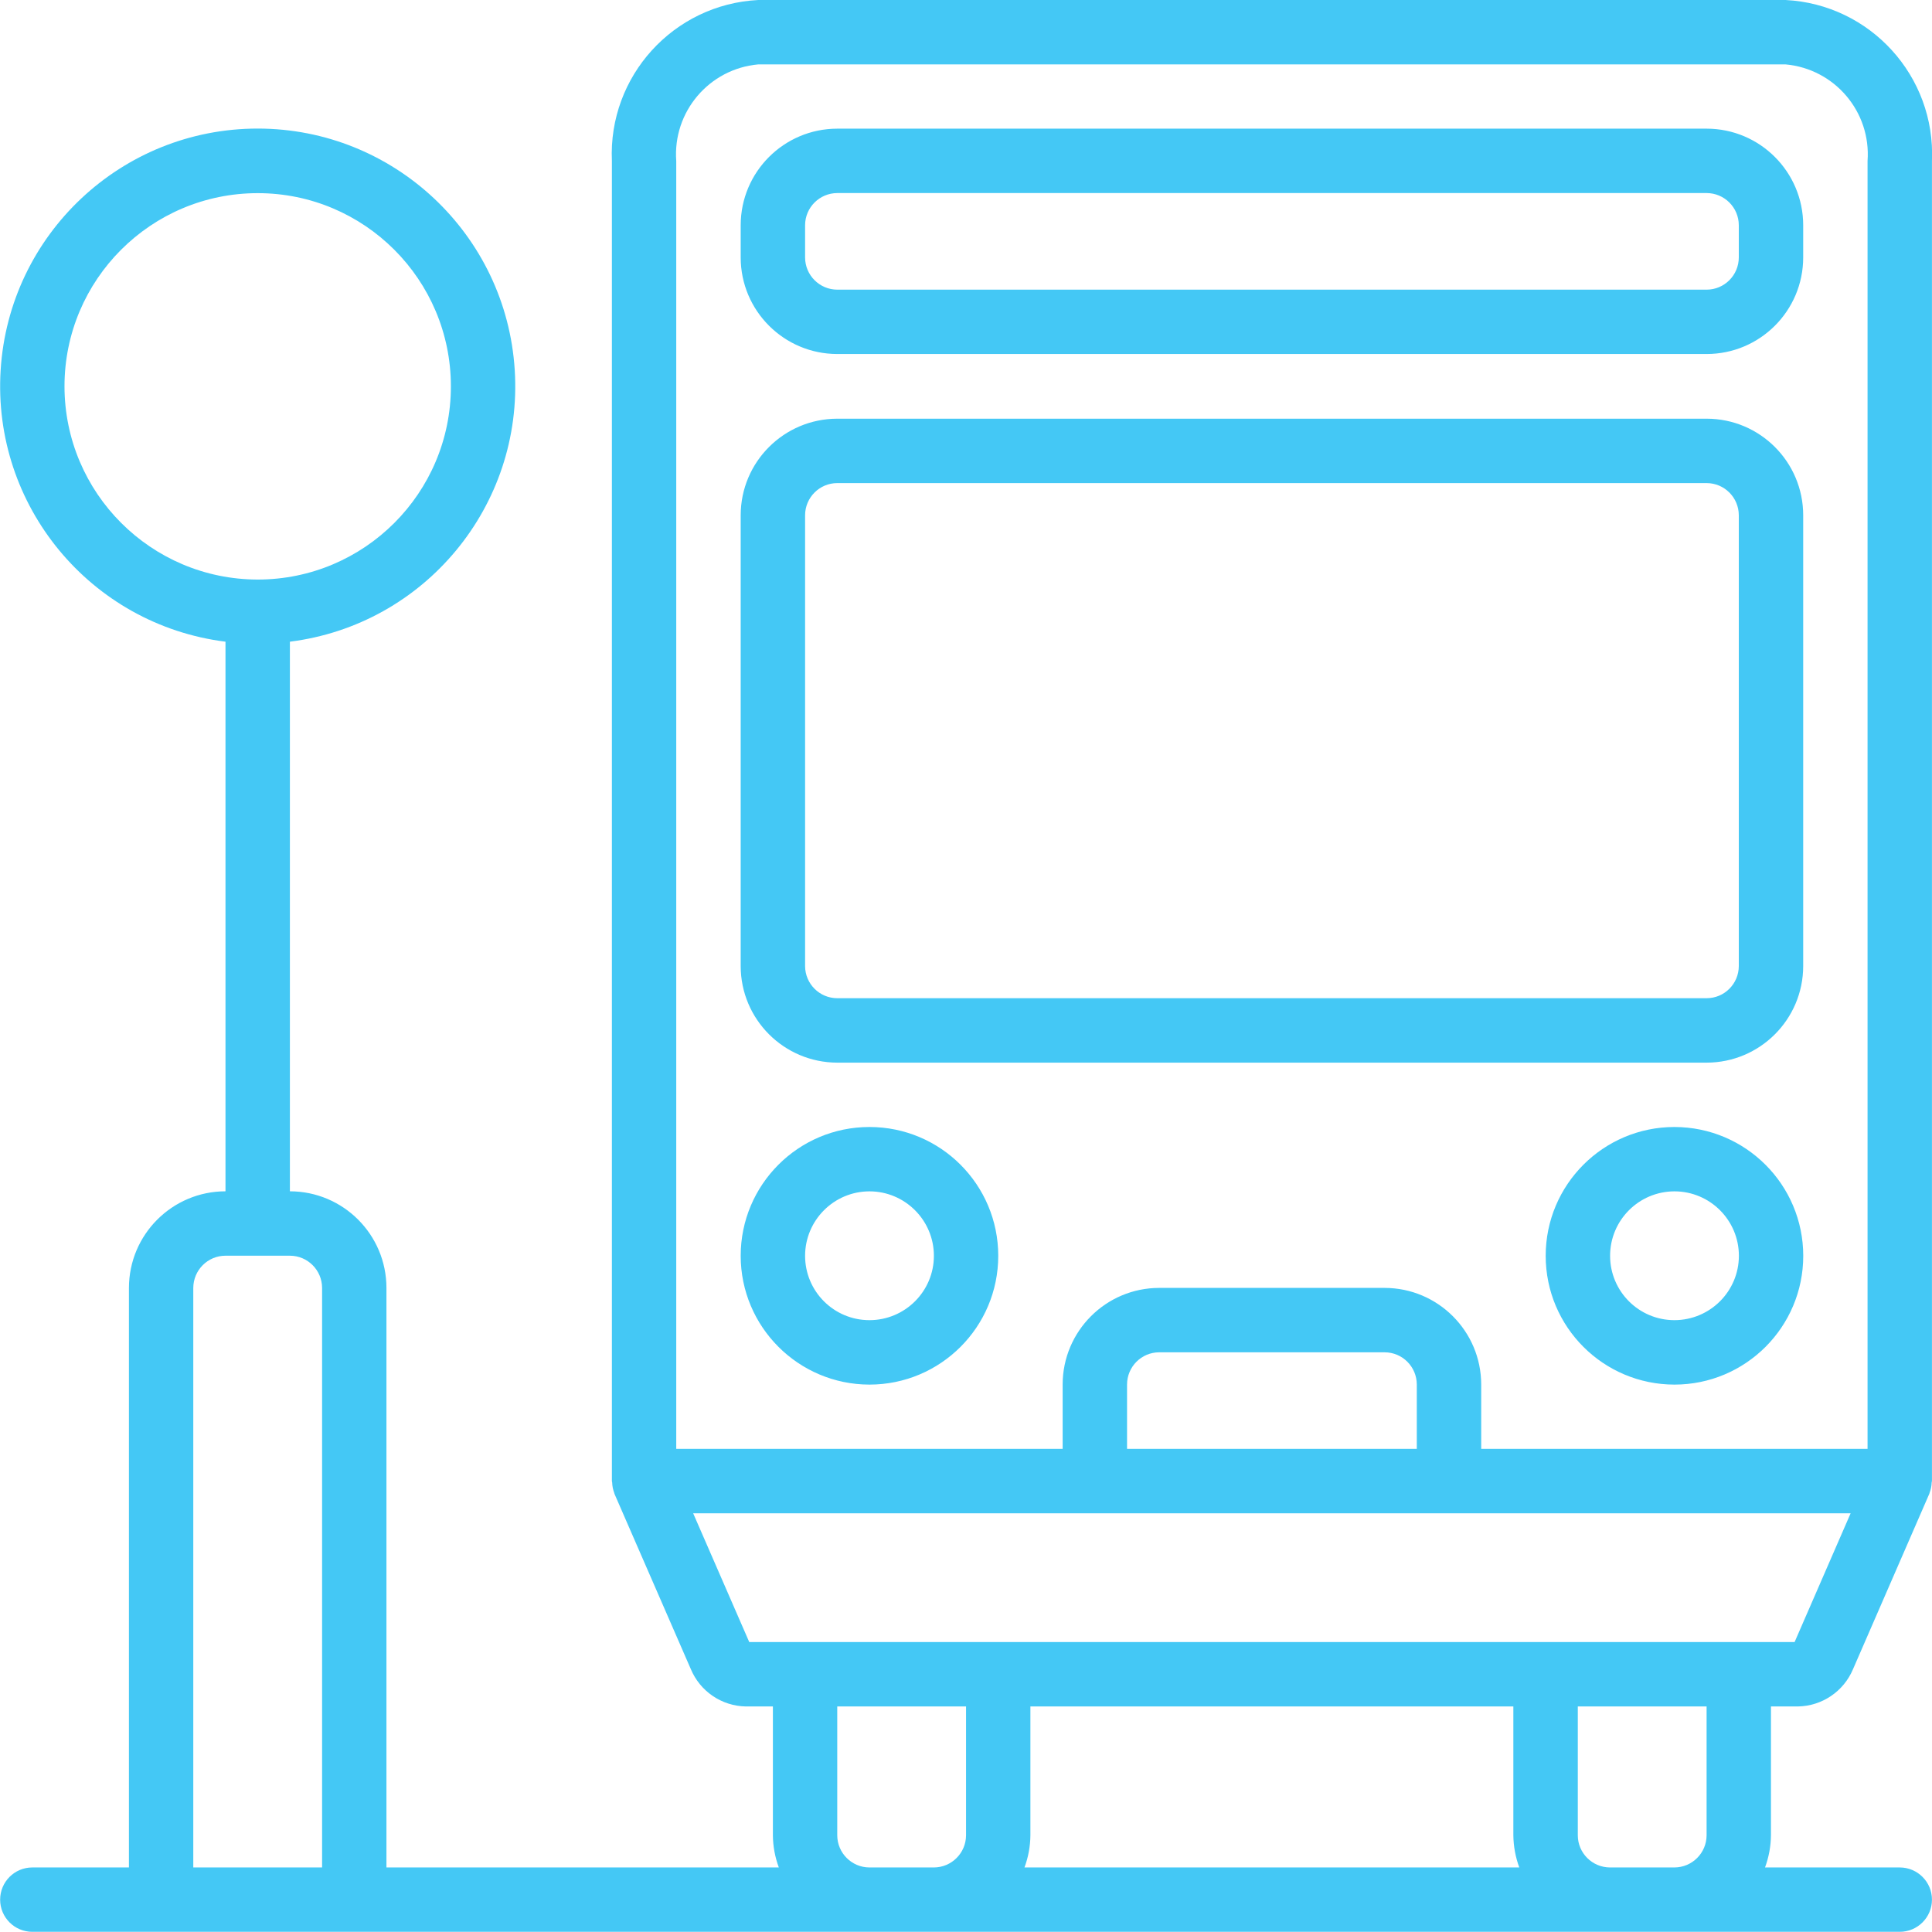 <svg width="42" height="42" viewBox="0 0 42 42" fill="none" xmlns="http://www.w3.org/2000/svg">
<path d="M38.817 0C40.659 0.094 42.08 1.657 41.999 3.5V32.197C41.999 32.207 41.994 32.216 41.993 32.226C41.991 32.305 41.975 32.383 41.946 32.457C41.944 32.462 41.944 32.468 41.942 32.473L41.94 32.477L40.284 36.284C40.081 36.77 39.609 37.089 39.083 37.097H38.499V39.897C38.497 40.135 38.453 40.373 38.37 40.597H41.299C41.685 40.597 41.999 40.91 41.999 41.297C41.999 41.683 41.685 41.996 41.299 41.996H0.702C0.316 41.996 0.003 41.683 0.003 41.297C0.003 40.91 0.316 40.597 0.702 40.597H2.803V27.998C2.804 26.839 3.743 25.899 4.902 25.898V13.95C1.969 13.581 -0.171 10.995 0.014 8.044C0.199 5.094 2.645 2.795 5.602 2.795C8.558 2.795 11.005 5.093 11.19 8.044C11.376 10.995 9.235 13.581 6.302 13.95V25.898C7.461 25.899 8.4 26.839 8.401 27.998V40.597H16.931C16.848 40.373 16.804 40.136 16.802 39.897V37.097H16.217C15.69 37.089 15.219 36.769 15.017 36.283L13.359 32.477L13.358 32.473L13.354 32.458C13.326 32.384 13.31 32.306 13.308 32.227C13.307 32.216 13.302 32.208 13.302 32.197V3.5C13.22 1.657 14.641 0.094 16.483 0H38.817ZM4.902 27.298C4.516 27.298 4.203 27.612 4.202 27.998V40.597H7.002V27.998C7.001 27.612 6.688 27.298 6.302 27.298H4.902ZM18.201 39.897C18.202 40.283 18.515 40.596 18.901 40.597H20.301C20.687 40.596 21 40.283 21.001 39.897V37.097H18.201V39.897ZM22.4 39.897C22.398 40.135 22.355 40.373 22.271 40.597H33.028C32.945 40.373 32.902 40.136 32.899 39.897V37.097H22.4V39.897ZM34.3 39.897C34.3 40.283 34.614 40.596 35 40.597H36.399C36.786 40.596 37.099 40.283 37.1 39.897V37.097H34.3V39.897ZM16.288 35.697H39.013L40.231 32.898H15.069L16.288 35.697ZM16.483 1.4C15.416 1.496 14.622 2.431 14.701 3.5V31.497H23.101V30.098C23.102 28.939 24.041 27.999 25.2 27.998H30.1C31.259 27.999 32.199 28.939 32.2 30.098V31.497H40.599V3.5C40.678 2.431 39.885 1.497 38.817 1.4H16.483ZM25.2 29.398C24.814 29.398 24.502 29.711 24.501 30.098V31.497H30.8V30.098C30.799 29.711 30.486 29.398 30.1 29.398H25.2ZM18.901 24.5C20.448 24.5 21.701 25.754 21.701 27.3C21.701 28.846 20.448 30.1 18.901 30.1C17.356 30.098 16.103 28.845 16.102 27.3C16.102 25.754 17.355 24.5 18.901 24.5ZM36.401 24.5C37.947 24.502 39.2 25.754 39.201 27.3C39.201 28.846 37.948 30.1 36.401 30.1C34.855 30.099 33.602 28.846 33.602 27.3C33.602 25.754 34.855 24.5 36.401 24.5ZM18.901 25.899C18.129 25.9 17.503 26.527 17.502 27.3C17.502 28.073 18.128 28.699 18.901 28.699C19.674 28.699 20.302 28.073 20.302 27.3C20.302 26.527 19.674 25.899 18.901 25.899ZM36.401 25.899C35.628 25.9 35.002 26.527 35.002 27.3C35.002 28.073 35.628 28.699 36.401 28.699C37.174 28.698 37.801 28.073 37.802 27.3C37.802 26.527 37.175 25.899 36.401 25.899ZM37.101 9.102C38.26 9.103 39.199 10.042 39.2 11.201V21.001C39.199 22.16 38.26 23.099 37.101 23.101H18.202C17.043 23.099 16.103 22.16 16.102 21.001V11.201C16.103 10.042 17.043 9.103 18.202 9.102H37.101ZM18.202 10.502C17.816 10.502 17.503 10.815 17.502 11.201V21.001C17.503 21.387 17.816 21.7 18.202 21.7H37.101C37.487 21.7 37.799 21.387 37.8 21.001V11.201C37.799 10.815 37.487 10.503 37.101 10.502H18.202ZM5.603 4.199C3.283 4.199 1.402 6.08 1.402 8.399C1.405 10.718 3.284 12.596 5.603 12.599C7.922 12.598 9.802 10.719 9.802 8.399C9.802 6.08 7.922 4.199 5.603 4.199ZM37.101 2.797C38.26 2.798 39.199 3.738 39.2 4.896V5.597C39.199 6.756 38.26 7.695 37.101 7.696H18.202C17.043 7.695 16.103 6.756 16.102 5.597V4.896C16.103 3.737 17.043 2.798 18.202 2.797H37.101ZM18.202 4.197C17.816 4.198 17.503 4.51 17.502 4.896V5.597C17.503 5.983 17.816 6.296 18.202 6.297H37.101C37.487 6.296 37.799 5.983 37.8 5.597V4.896C37.799 4.51 37.487 4.198 37.101 4.197H18.202Z" fill="#44C8F5"/>
</svg>
